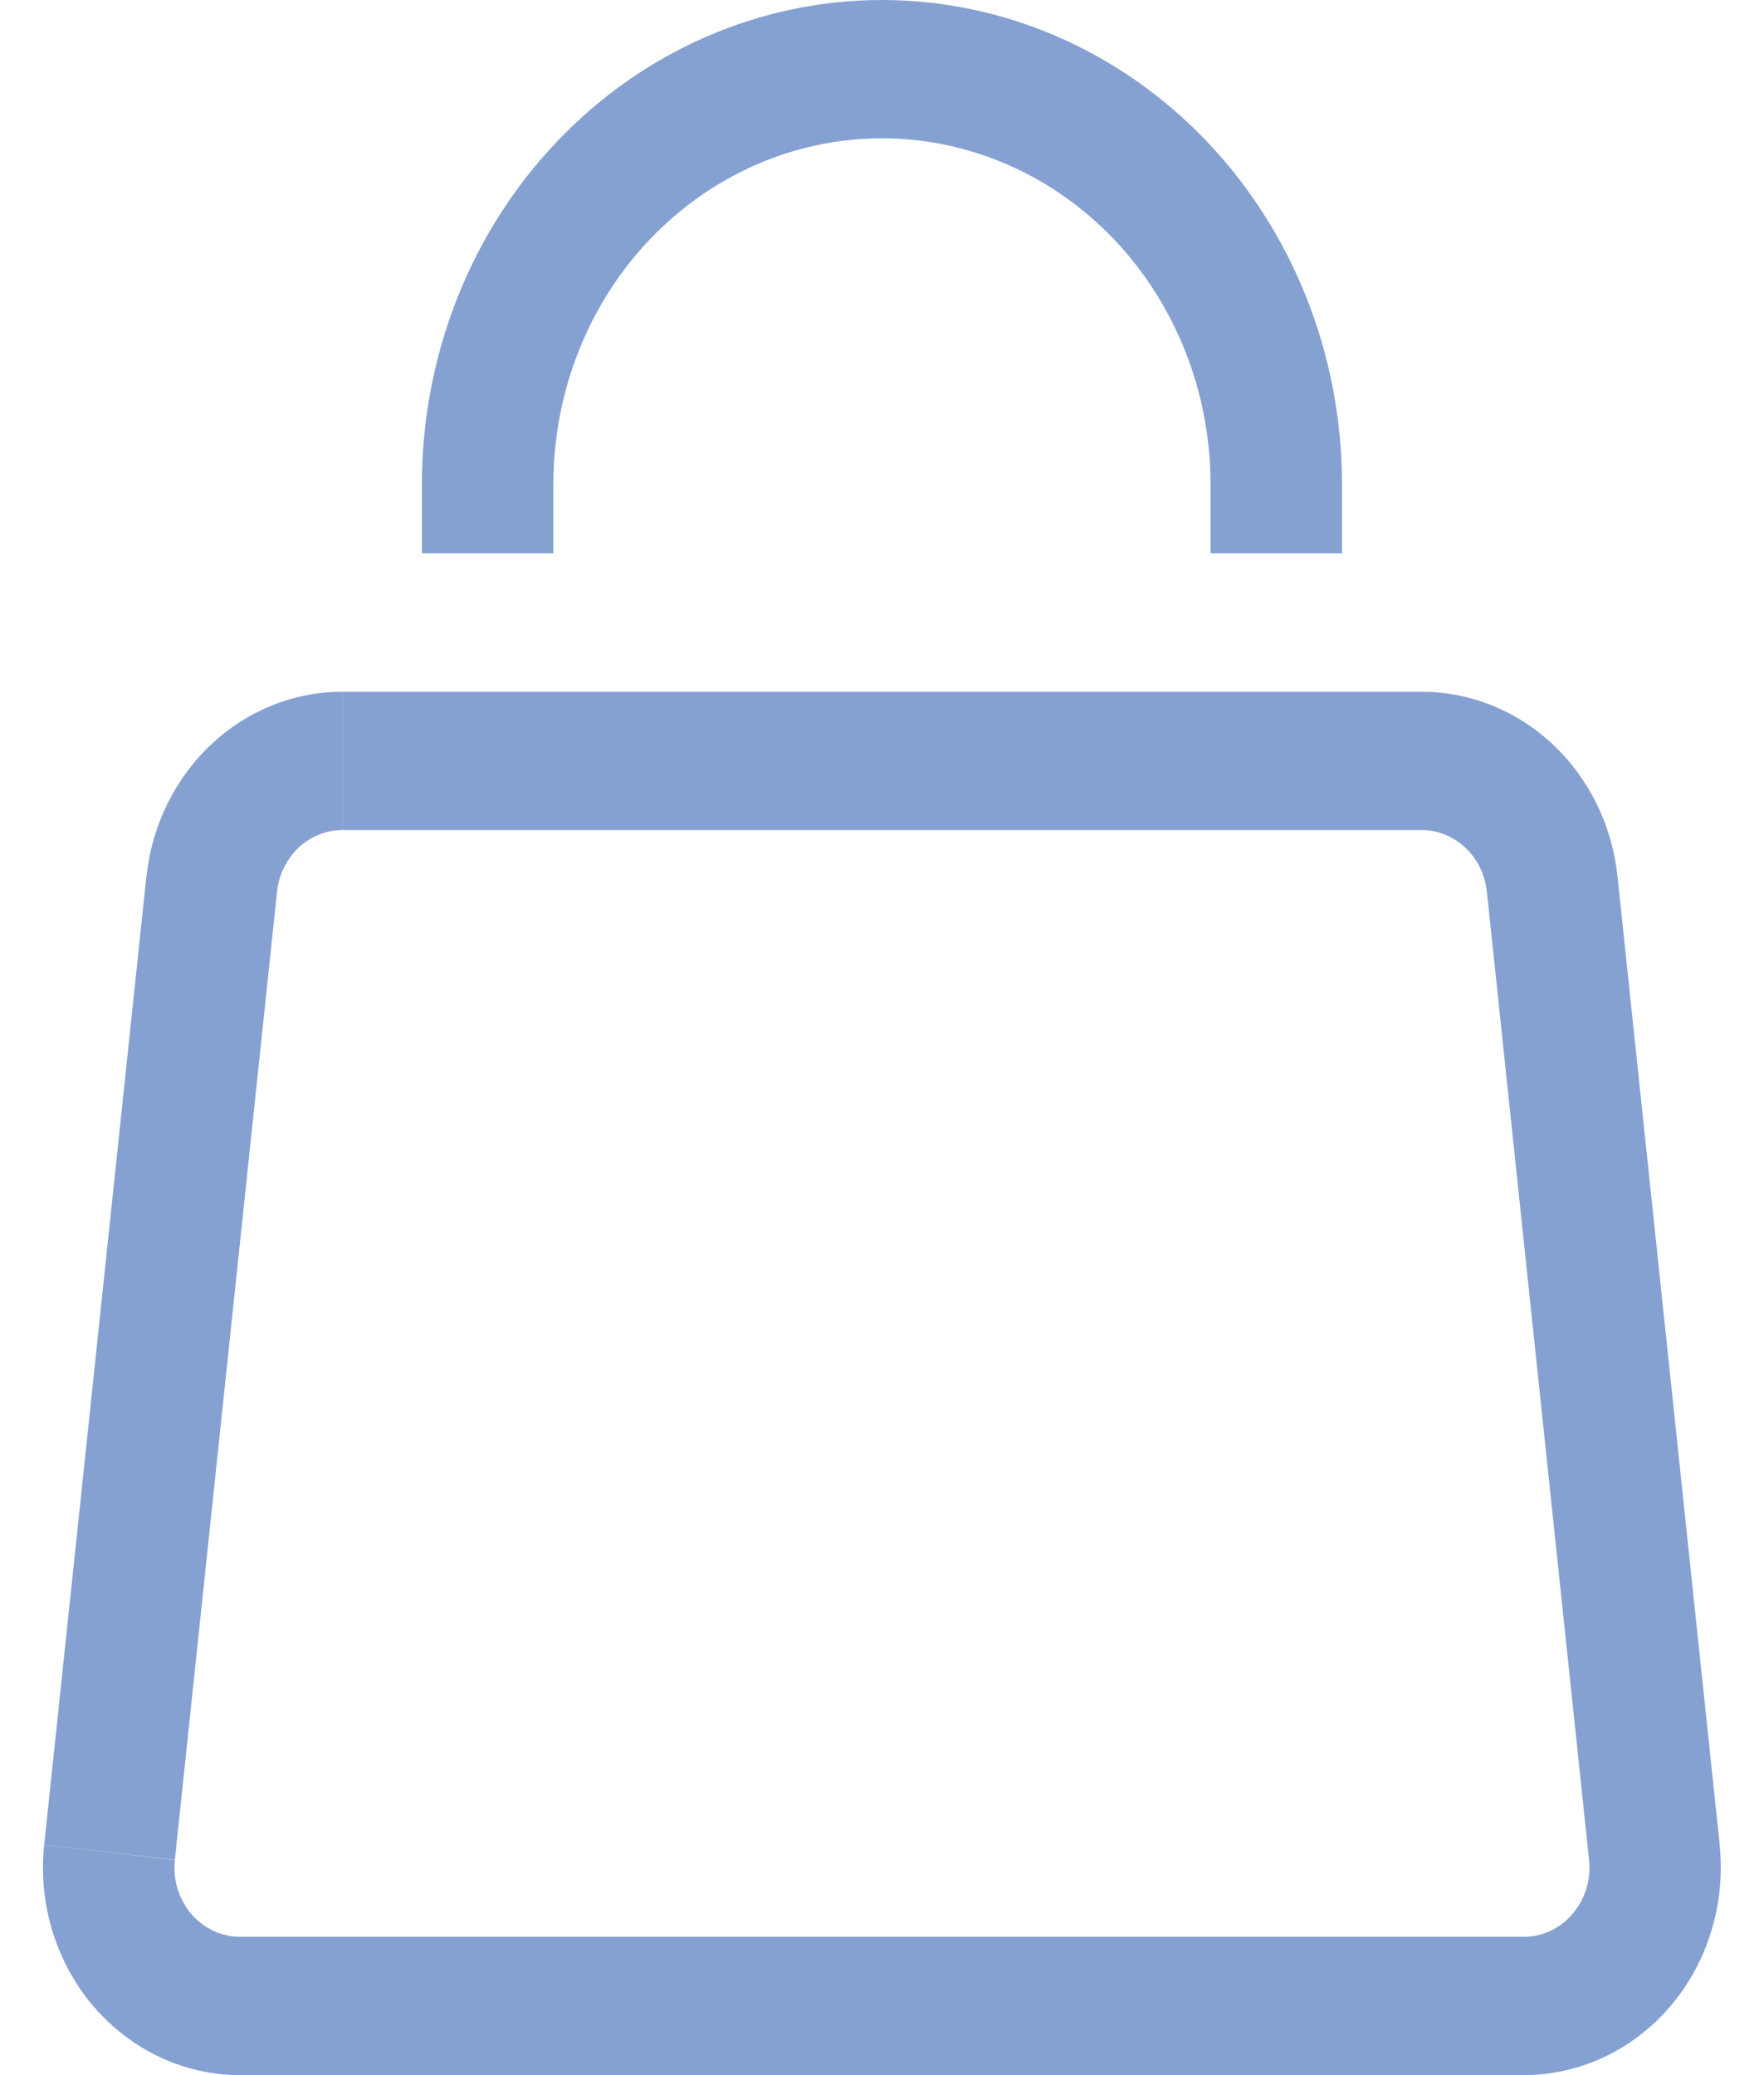 <svg width="17" height="20" viewBox="0 0 17 20" fill="none" xmlns="http://www.w3.org/2000/svg">
<path d="M2.041 8.52L1.411 8.445L2.041 8.52ZM1.055 17.853L1.685 17.927L1.055 17.853ZM15.944 17.853L15.314 17.927L15.944 17.853ZM14.958 8.52L15.588 8.445L14.958 8.52ZM1.411 8.445L0.426 17.779L1.685 17.925L2.67 8.592L1.411 8.445ZM2.314 20H14.685V18.667H2.314V20ZM16.573 17.779L15.588 8.445L14.329 8.592L15.314 17.925L16.572 17.779H16.573ZM13.698 6.667H3.301V8H13.7V6.667H13.698ZM15.588 8.445C15.536 7.956 15.315 7.504 14.966 7.176C14.618 6.848 14.167 6.667 13.699 6.667V8C13.855 8 14.005 8.061 14.122 8.17C14.238 8.279 14.312 8.43 14.329 8.593L15.588 8.447V8.445ZM14.685 20C14.952 20 15.216 19.94 15.46 19.826C15.704 19.711 15.922 19.543 16.1 19.333C16.278 19.124 16.412 18.877 16.493 18.609C16.575 18.341 16.602 18.058 16.572 17.779L15.314 17.925C15.324 18.019 15.315 18.113 15.288 18.203C15.261 18.292 15.216 18.374 15.157 18.444C15.098 18.514 15.025 18.57 14.943 18.609C14.862 18.647 14.774 18.667 14.685 18.667V20ZM0.426 17.779C0.396 18.058 0.423 18.341 0.504 18.609C0.586 18.877 0.72 19.124 0.898 19.334C1.077 19.543 1.295 19.711 1.539 19.826C1.783 19.941 2.047 20 2.314 20V18.667C2.225 18.667 2.137 18.647 2.056 18.609C1.975 18.57 1.902 18.515 1.842 18.445C1.783 18.375 1.738 18.293 1.711 18.203C1.684 18.114 1.675 18.02 1.685 17.927L0.426 17.78V17.779ZM2.67 8.592C2.688 8.429 2.762 8.279 2.878 8.169C2.994 8.06 3.144 8 3.3 8V6.667C2.832 6.667 2.382 6.848 2.033 7.177C1.685 7.505 1.464 7.956 1.412 8.445L2.67 8.592ZM5.333 5.333V4.667H4.066V5.333H5.333ZM11.666 4.667V5.333H12.933V4.667H11.666ZM8.499 1.333C9.339 1.333 10.145 1.685 10.739 2.31C11.332 2.935 11.666 3.783 11.666 4.667H12.933C12.933 3.429 12.466 2.242 11.634 1.367C10.803 0.492 9.675 0 8.499 0V1.333ZM5.333 4.667C5.333 3.783 5.666 2.935 6.26 2.31C6.854 1.685 7.66 1.333 8.499 1.333V0C7.324 0 6.196 0.492 5.365 1.367C4.533 2.242 4.066 3.429 4.066 4.667H5.333Z" fill="#85A1D1"/>
</svg>
